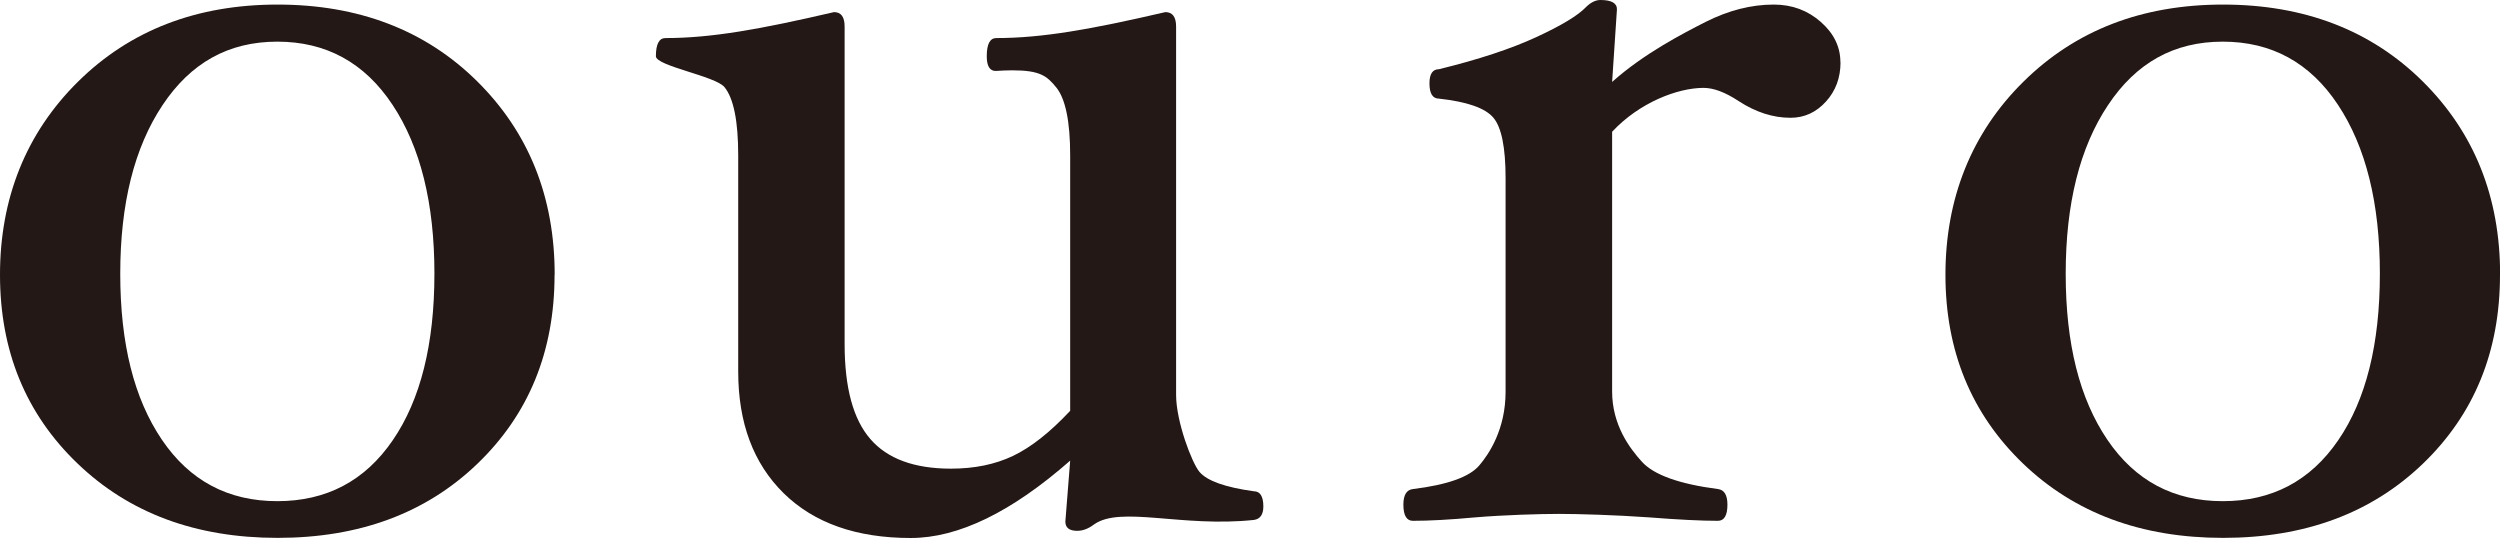 <?xml version="1.0" encoding="UTF-8"?>
<svg id="_レイヤー_2" data-name="レイヤー 2" xmlns="http://www.w3.org/2000/svg" viewBox="0 0 202.28 43.53">
  <defs>
    <style>
      .cls-1 {
        fill: #231815;
        stroke-width: 0px;
      }
    </style>
  </defs>
  <g id="_レイヤー_2-2" data-name="レイヤー 2">
    <g>
      <path class="cls-1" d="M44.87,22.23c0,6.2-2.08,11.29-6.24,15.29-4.16,4-9.55,6-16.17,6s-12.02-2.01-16.19-6.02C2.09,33.49,0,28.4,0,22.23S2.1,10.77,6.31,6.61C10.52,2.45,15.91.37,22.46.37s11.97,2.07,16.15,6.21c4.18,4.14,6.27,9.36,6.27,15.65ZM35.15,22.14c0-5.7-1.13-10.25-3.39-13.66-2.26-3.41-5.37-5.11-9.32-5.11s-7.01,1.71-9.29,5.14c-2.28,3.42-3.42,7.97-3.42,13.64s1.12,10.11,3.37,13.43c2.25,3.32,5.36,4.97,9.34,4.97s7.09-1.64,9.34-4.93c2.25-3.28,3.37-7.78,3.37-13.47Z"/>
      <path class="cls-1" d="M102.22,40.97c0,.67-.26,1.03-.77,1.1-5.84.62-10.79-1.17-12.94.37-.45.34-.9.51-1.35.51-.64,0-.96-.25-.96-.75l.39-4.93c-4.75,4.17-9.05,6.26-12.9,6.26-4.4,0-7.82-1.21-10.28-3.62-2.46-2.42-3.68-5.7-3.68-9.84V12.57c0-2.77-.37-4.61-1.11-5.52-.74-.9-5.55-1.71-5.55-2.5,0-.98.26-1.47.77-1.47,3.71,0,7.62-.7,13.64-2.1.58,0,.86.39.86,1.17v25.69c0,3.52.69,6.08,2.08,7.68,1.38,1.6,3.56,2.4,6.52,2.4,1.9,0,3.57-.34,5.02-1.03,1.45-.69,2.99-1.9,4.63-3.65V12.57c0-2.74-.38-4.58-1.13-5.5s-1.3-1.38-3.55-1.38c-.39,0-.84.02-1.35.05-.48,0-.72-.4-.72-1.19,0-.98.26-1.47.77-1.47,3.72,0,7.65-.7,13.68-2.1.58,0,.87.39.87,1.17v29.8c0,2.15,1.27,5.49,1.89,6.23.62.73,2.09,1.25,4.4,1.57.51,0,.77.41.77,1.24Z"/>
      <path class="cls-1" d="M148.92,5.04c0,1.25-.39,2.31-1.18,3.18-.79.87-1.74,1.31-2.87,1.31-1.41,0-2.81-.45-4.19-1.35-1.09-.72-2.04-1.07-2.84-1.07-2.09,0-5.19,1.18-7.4,3.55v21.02c0,2.71,1.43,4.6,2.4,5.67.96,1.07,3.02,1.81,6.16,2.22.51.06.77.48.77,1.26,0,.87-.26,1.31-.77,1.31-1.32,0-3.18-.09-5.59-.28-2.66-.19-5.72-.28-7.28-.28s-4.48.09-6.75.28c-2.05.19-3.74.28-5.06.28-.51,0-.77-.44-.77-1.31,0-.78.26-1.2.77-1.26,2.79-.34,4.58-.98,5.37-1.91.79-.93,2.13-2.92,2.13-5.97V14.42c0-2.49-.33-4.12-.99-4.9-.66-.78-2.13-1.29-4.4-1.54-.51,0-.77-.41-.77-1.24,0-.76.26-1.14.77-1.14,3.18-.78,5.8-1.64,7.86-2.59,2.06-.95,3.41-1.77,4.05-2.45.38-.37.77-.56,1.15-.56.89,0,1.34.25,1.34.75l-.39,5.88c2.57-2.3,5.73-3.92,7.57-4.86,1.85-.93,3.68-1.4,5.51-1.4,1.48,0,2.74.47,3.8,1.4,1.06.93,1.59,2.02,1.59,3.27Z"/>
      <path class="cls-1" d="M202.28,22.23c0,6.2-2.08,11.29-6.24,15.29-4.16,4-9.55,6-16.17,6s-12.02-2.01-16.19-6.02c-4.18-4.02-6.27-9.11-6.27-15.27s2.1-11.47,6.31-15.62c4.21-4.16,9.59-6.24,16.15-6.24s11.97,2.07,16.15,6.21c4.18,4.14,6.27,9.36,6.27,15.65ZM192.56,22.14c0-5.7-1.13-10.25-3.39-13.66-2.26-3.41-5.37-5.11-9.32-5.11s-7.01,1.71-9.29,5.14c-2.28,3.42-3.42,7.97-3.42,13.64s1.12,10.11,3.37,13.43c2.25,3.32,5.36,4.97,9.34,4.97s7.09-1.64,9.34-4.93c2.25-3.28,3.37-7.78,3.37-13.47Z"/>
    </g>
  </g>
</svg>